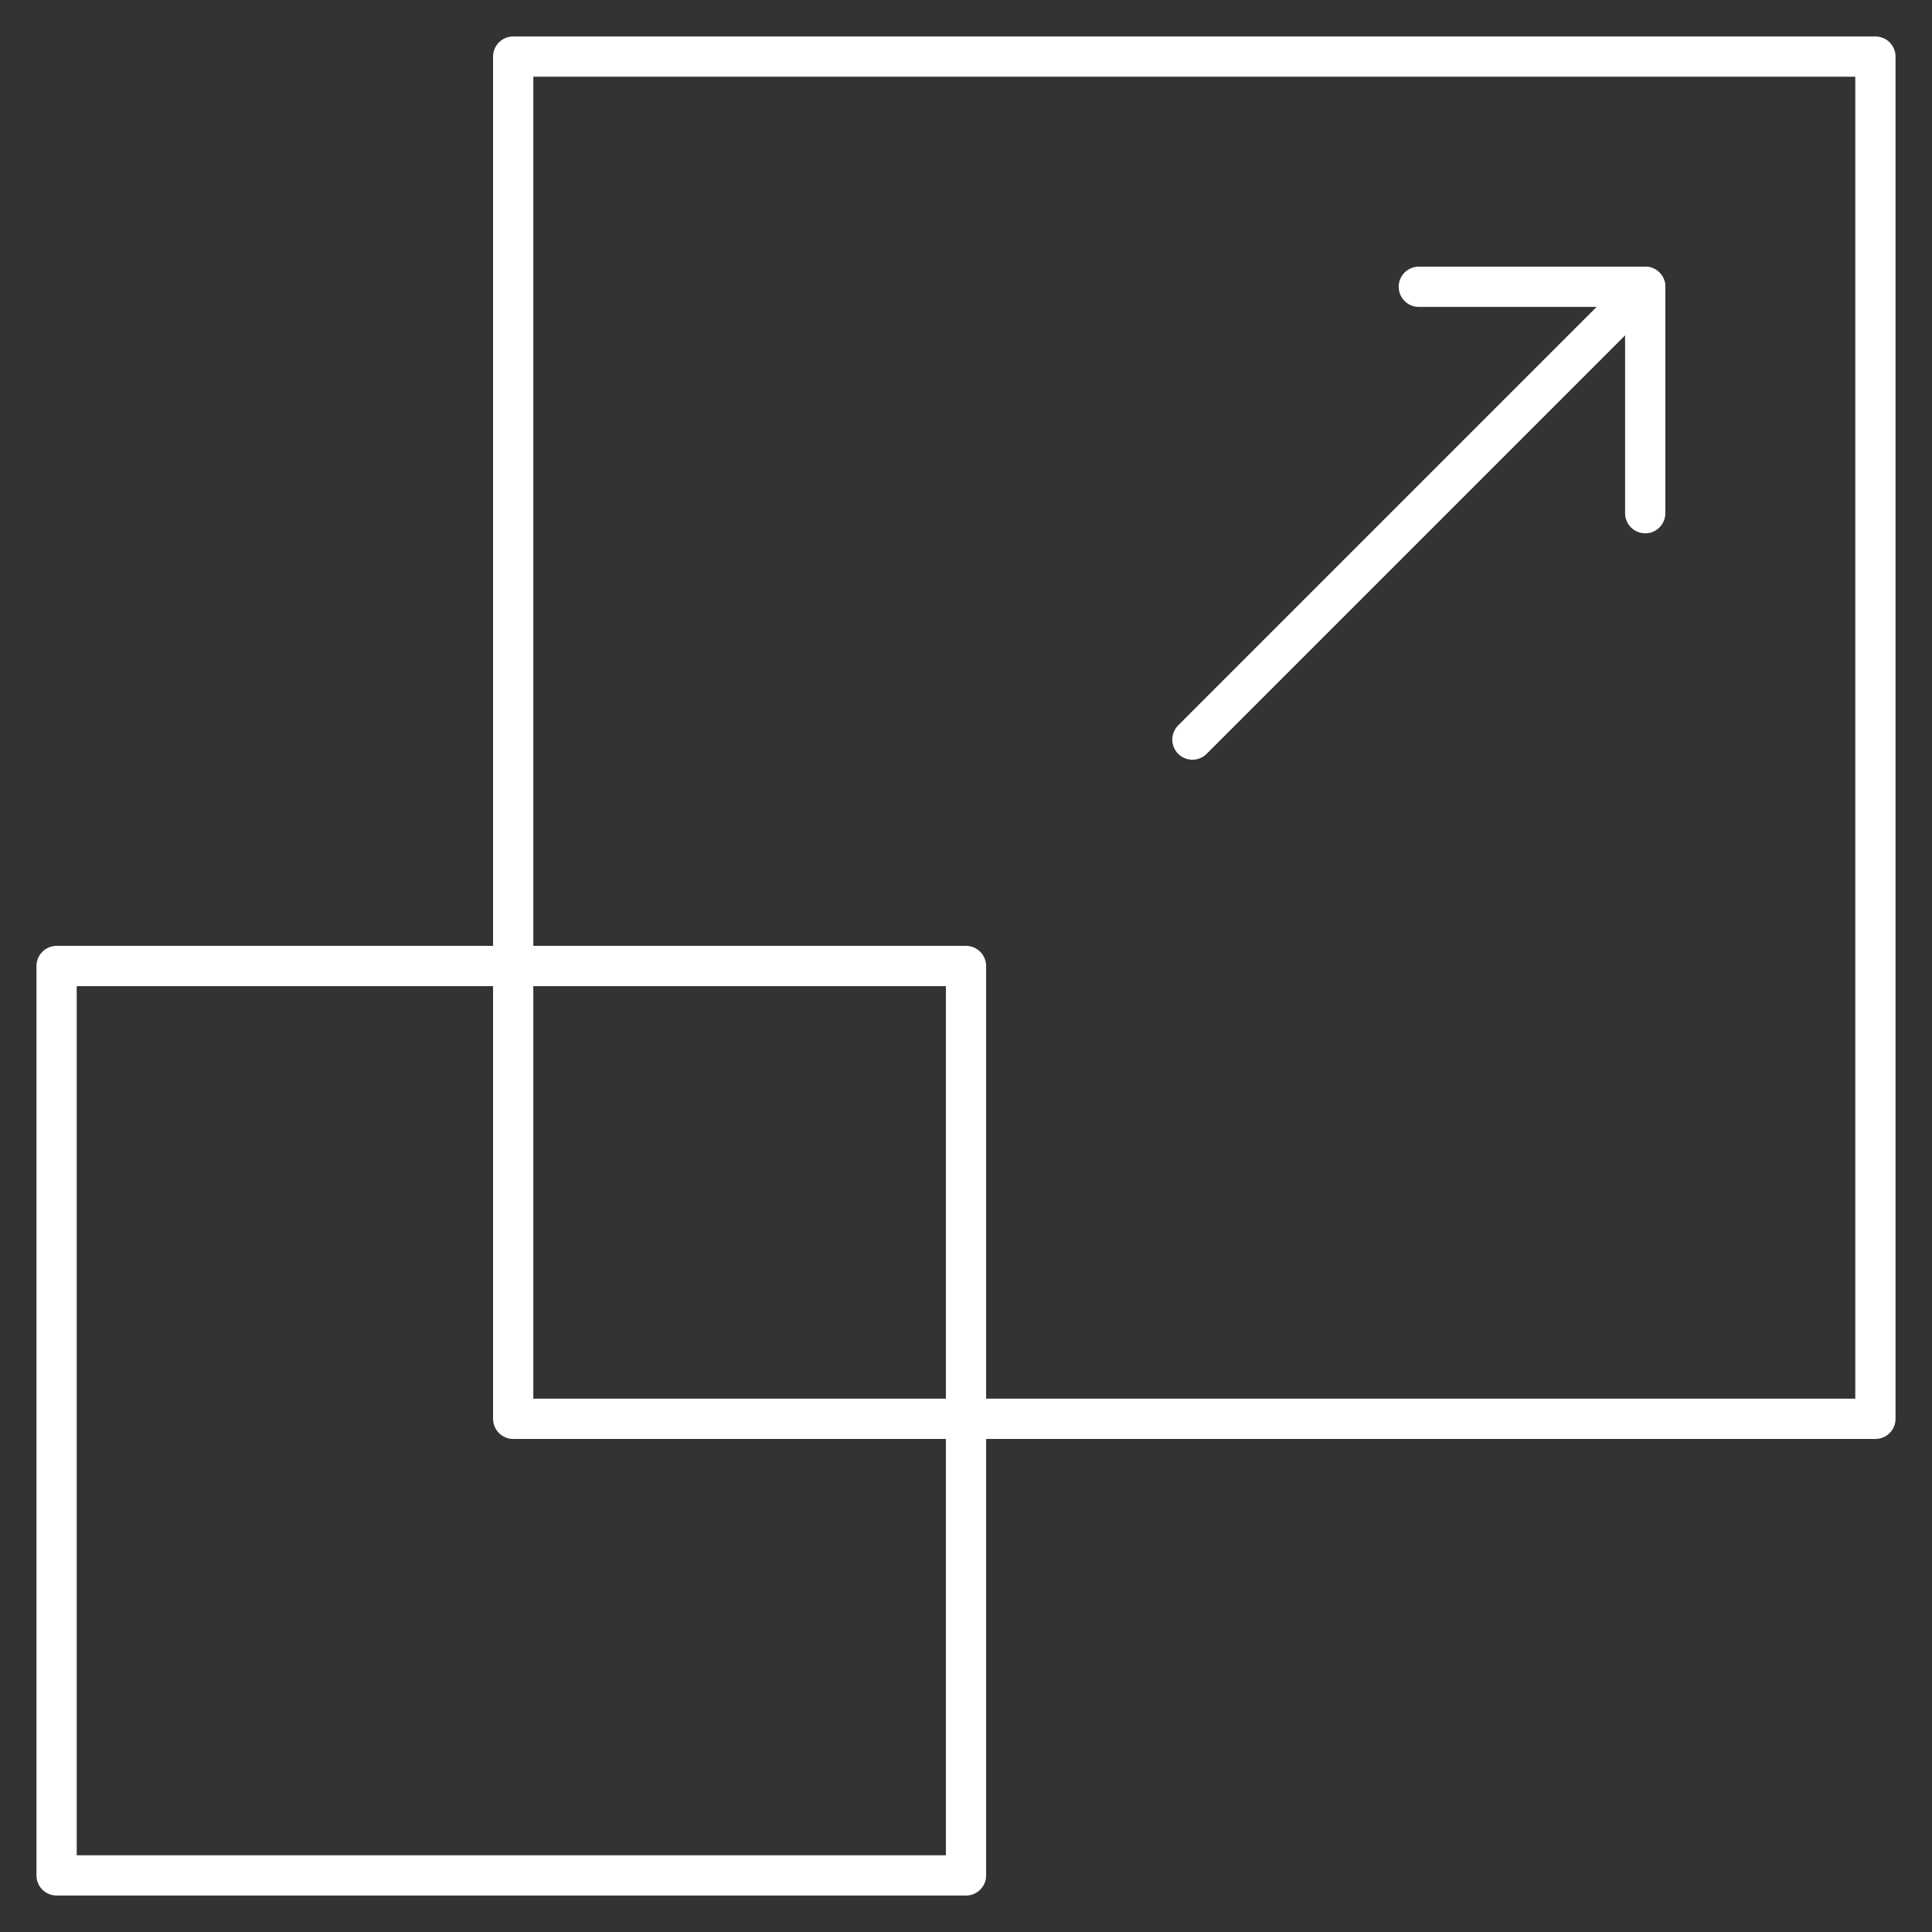 <svg width="48" height="48" viewBox="0 0 48 48" fill="none" xmlns="http://www.w3.org/2000/svg">
<rect x="0" y="0" width="48" height="48" fill="#333333" stroke="none"/>
<g clip-path="url(#clip0_2245_11277)">
<mask id="mask0_2245_11277" style="mask-type:luminance" maskUnits="userSpaceOnUse" x="0" y="0" width="48" height="48">
<path d="M0 3.8147e-06H48V48H0V3.8147e-06Z" fill="white"/>
</mask>
<g mask="url(#mask0_2245_11277)">
<path d="M46.594 35.25H12.75V1.406H46.594V35.25Z" stroke="white" stroke-miterlimit="10" stroke-linecap="round" stroke-linejoin="round"/>
<path d="M24 46.594H1.406V24H24V46.594Z" stroke="white" stroke-miterlimit="10" stroke-linecap="round" stroke-linejoin="round"/>
</g>
<path d="M35.25 7.125H40.875V12.75" stroke="white" stroke-miterlimit="10" stroke-linecap="round" stroke-linejoin="round"/>
<path d="M29.625 18.375L40.875 7.125" stroke="white" stroke-miterlimit="10" stroke-linecap="round" stroke-linejoin="round"/>
</g>
<defs>
<clipPath id="clip0_2245_11277">
<rect width="48" height="48" fill="white"/>
</clipPath>
</defs>
</svg>
